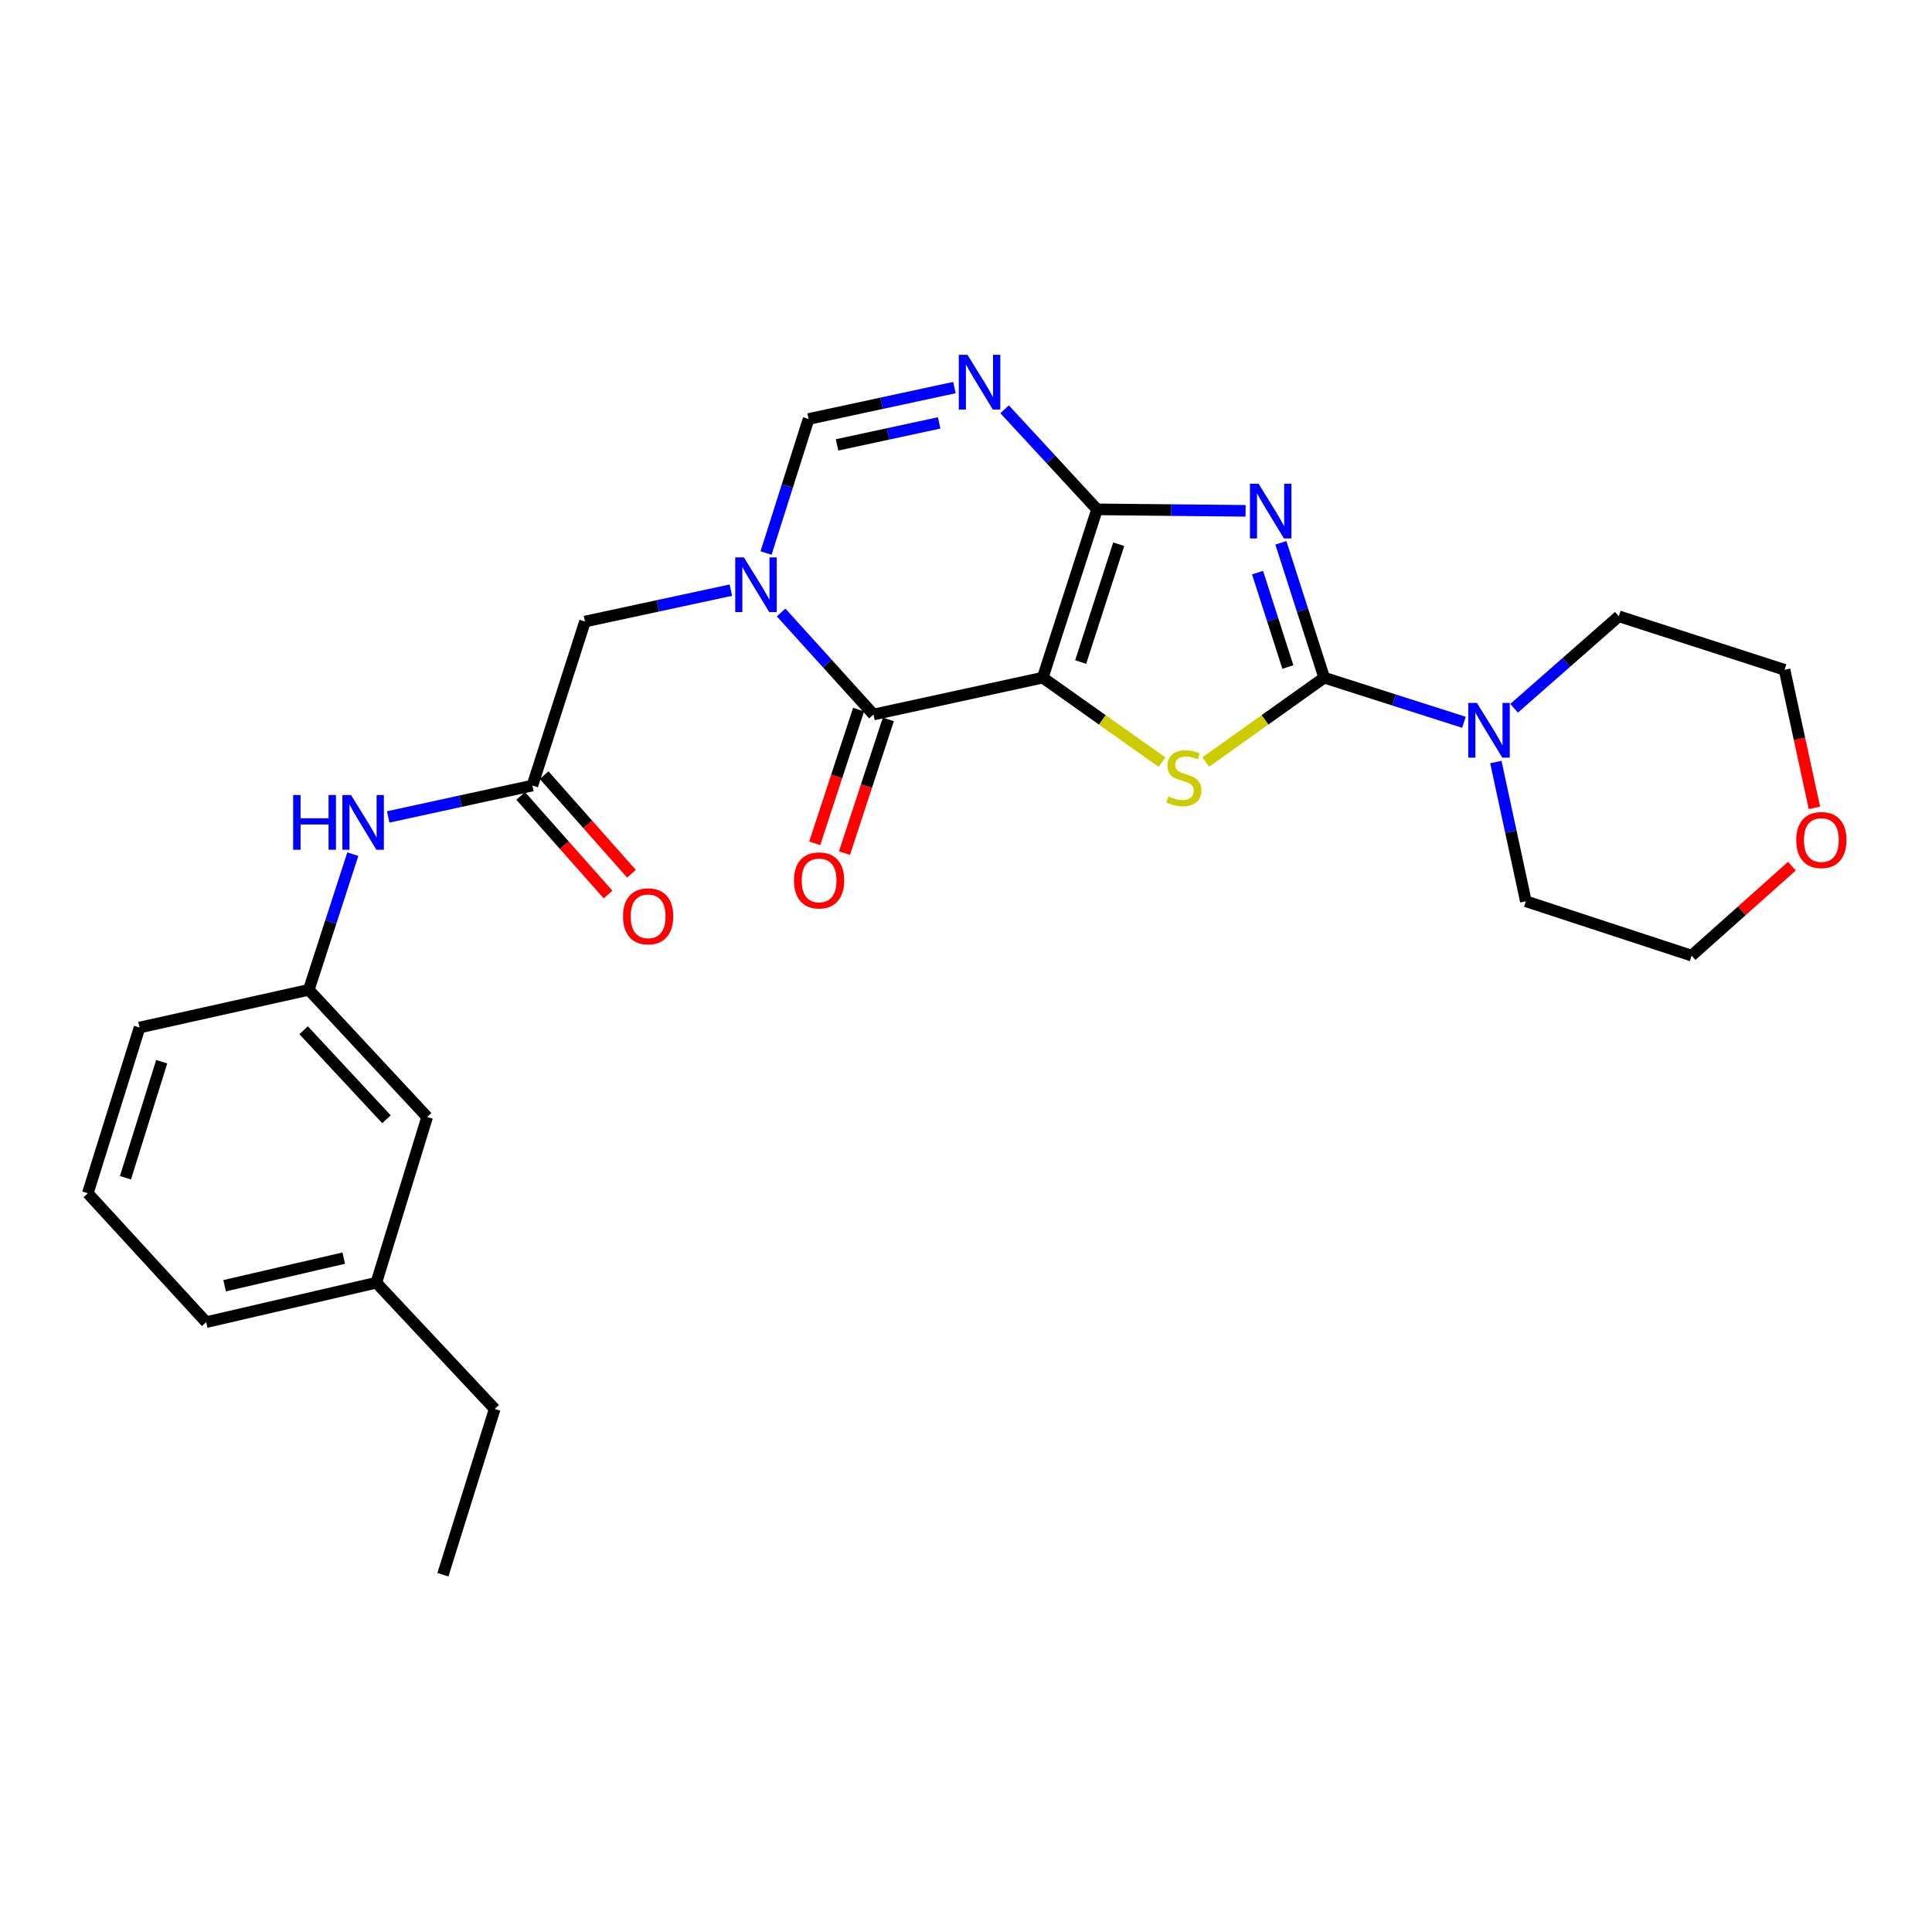 <?xml version='1.0' encoding='iso-8859-1'?>
<svg version='1.1' baseProfile='full'
              xmlns='http://www.w3.org/2000/svg'
                      xmlns:rdkit='http://www.rdkit.org/xml'
                      xmlns:xlink='http://www.w3.org/1999/xlink'
                  xml:space='preserve'
width='1000px' height='1000px' viewBox='0 0 1000 1000'>
<!-- END OF HEADER -->
<rect style='opacity:1.0;fill:#FFFFFF;stroke:none' width='1000' height='1000' x='0' y='0'> </rect>
<path class='bond-0' d='M 539.716,350.759 L 567.832,263.637' style='fill:none;fill-rule:evenodd;stroke:#000000;stroke-width:6px;stroke-linecap:butt;stroke-linejoin:miter;stroke-opacity:1' />
<path class='bond-0' d='M 559.36,342.67 L 579.042,281.684' style='fill:none;fill-rule:evenodd;stroke:#000000;stroke-width:6px;stroke-linecap:butt;stroke-linejoin:miter;stroke-opacity:1' />
<path class='bond-3' d='M 539.716,350.759 L 570.585,372.617' style='fill:none;fill-rule:evenodd;stroke:#000000;stroke-width:6px;stroke-linecap:butt;stroke-linejoin:miter;stroke-opacity:1' />
<path class='bond-3' d='M 570.585,372.617 L 601.454,394.475' style='fill:none;fill-rule:evenodd;stroke:#CCCC00;stroke-width:6px;stroke-linecap:butt;stroke-linejoin:miter;stroke-opacity:1' />
<path class='bond-4' d='M 539.716,350.759 L 452.106,369.825' style='fill:none;fill-rule:evenodd;stroke:#000000;stroke-width:6px;stroke-linecap:butt;stroke-linejoin:miter;stroke-opacity:1' />
<path class='bond-1' d='M 567.832,263.637 L 606.274,264.022' style='fill:none;fill-rule:evenodd;stroke:#000000;stroke-width:6px;stroke-linecap:butt;stroke-linejoin:miter;stroke-opacity:1' />
<path class='bond-1' d='M 606.274,264.022 L 644.715,264.407' style='fill:none;fill-rule:evenodd;stroke:#0000FF;stroke-width:6px;stroke-linecap:butt;stroke-linejoin:miter;stroke-opacity:1' />
<path class='bond-6' d='M 567.832,263.637 L 543.914,237.746' style='fill:none;fill-rule:evenodd;stroke:#000000;stroke-width:6px;stroke-linecap:butt;stroke-linejoin:miter;stroke-opacity:1' />
<path class='bond-6' d='M 543.914,237.746 L 519.996,211.855' style='fill:none;fill-rule:evenodd;stroke:#0000FF;stroke-width:6px;stroke-linecap:butt;stroke-linejoin:miter;stroke-opacity:1' />
<path class='bond-27' d='M 662.977,280.961 L 674.186,315.86' style='fill:none;fill-rule:evenodd;stroke:#0000FF;stroke-width:6px;stroke-linecap:butt;stroke-linejoin:miter;stroke-opacity:1' />
<path class='bond-27' d='M 674.186,315.86 L 685.395,350.759' style='fill:none;fill-rule:evenodd;stroke:#000000;stroke-width:6px;stroke-linecap:butt;stroke-linejoin:miter;stroke-opacity:1' />
<path class='bond-27' d='M 650.906,296.388 L 658.752,320.817' style='fill:none;fill-rule:evenodd;stroke:#0000FF;stroke-width:6px;stroke-linecap:butt;stroke-linejoin:miter;stroke-opacity:1' />
<path class='bond-27' d='M 658.752,320.817 L 666.598,345.247' style='fill:none;fill-rule:evenodd;stroke:#000000;stroke-width:6px;stroke-linecap:butt;stroke-linejoin:miter;stroke-opacity:1' />
<path class='bond-2' d='M 685.395,350.759 L 654.738,372.597' style='fill:none;fill-rule:evenodd;stroke:#000000;stroke-width:6px;stroke-linecap:butt;stroke-linejoin:miter;stroke-opacity:1' />
<path class='bond-2' d='M 654.738,372.597 L 624.081,394.434' style='fill:none;fill-rule:evenodd;stroke:#CCCC00;stroke-width:6px;stroke-linecap:butt;stroke-linejoin:miter;stroke-opacity:1' />
<path class='bond-8' d='M 685.395,350.759 L 721.566,362.309' style='fill:none;fill-rule:evenodd;stroke:#000000;stroke-width:6px;stroke-linecap:butt;stroke-linejoin:miter;stroke-opacity:1' />
<path class='bond-8' d='M 721.566,362.309 L 757.738,373.858' style='fill:none;fill-rule:evenodd;stroke:#0000FF;stroke-width:6px;stroke-linecap:butt;stroke-linejoin:miter;stroke-opacity:1' />
<path class='bond-5' d='M 452.106,369.825 L 428.205,343.424' style='fill:none;fill-rule:evenodd;stroke:#000000;stroke-width:6px;stroke-linecap:butt;stroke-linejoin:miter;stroke-opacity:1' />
<path class='bond-5' d='M 428.205,343.424 L 404.304,317.024' style='fill:none;fill-rule:evenodd;stroke:#0000FF;stroke-width:6px;stroke-linecap:butt;stroke-linejoin:miter;stroke-opacity:1' />
<path class='bond-12' d='M 444.405,367.298 L 433.052,401.905' style='fill:none;fill-rule:evenodd;stroke:#000000;stroke-width:6px;stroke-linecap:butt;stroke-linejoin:miter;stroke-opacity:1' />
<path class='bond-12' d='M 433.052,401.905 L 421.7,436.511' style='fill:none;fill-rule:evenodd;stroke:#FF0000;stroke-width:6px;stroke-linecap:butt;stroke-linejoin:miter;stroke-opacity:1' />
<path class='bond-12' d='M 459.808,372.351 L 448.455,406.958' style='fill:none;fill-rule:evenodd;stroke:#000000;stroke-width:6px;stroke-linecap:butt;stroke-linejoin:miter;stroke-opacity:1' />
<path class='bond-12' d='M 448.455,406.958 L 437.103,441.564' style='fill:none;fill-rule:evenodd;stroke:#FF0000;stroke-width:6px;stroke-linecap:butt;stroke-linejoin:miter;stroke-opacity:1' />
<path class='bond-7' d='M 396.506,286.249 L 407.515,251.559' style='fill:none;fill-rule:evenodd;stroke:#0000FF;stroke-width:6px;stroke-linecap:butt;stroke-linejoin:miter;stroke-opacity:1' />
<path class='bond-7' d='M 407.515,251.559 L 418.523,216.869' style='fill:none;fill-rule:evenodd;stroke:#000000;stroke-width:6px;stroke-linecap:butt;stroke-linejoin:miter;stroke-opacity:1' />
<path class='bond-10' d='M 378.295,305.457 L 340.542,313.582' style='fill:none;fill-rule:evenodd;stroke:#0000FF;stroke-width:6px;stroke-linecap:butt;stroke-linejoin:miter;stroke-opacity:1' />
<path class='bond-10' d='M 340.542,313.582 L 302.789,321.707' style='fill:none;fill-rule:evenodd;stroke:#000000;stroke-width:6px;stroke-linecap:butt;stroke-linejoin:miter;stroke-opacity:1' />
<path class='bond-28' d='M 494.012,200.605 L 456.268,208.737' style='fill:none;fill-rule:evenodd;stroke:#0000FF;stroke-width:6px;stroke-linecap:butt;stroke-linejoin:miter;stroke-opacity:1' />
<path class='bond-28' d='M 456.268,208.737 L 418.523,216.869' style='fill:none;fill-rule:evenodd;stroke:#000000;stroke-width:6px;stroke-linecap:butt;stroke-linejoin:miter;stroke-opacity:1' />
<path class='bond-28' d='M 486.103,218.892 L 459.682,224.584' style='fill:none;fill-rule:evenodd;stroke:#0000FF;stroke-width:6px;stroke-linecap:butt;stroke-linejoin:miter;stroke-opacity:1' />
<path class='bond-28' d='M 459.682,224.584 L 433.261,230.276' style='fill:none;fill-rule:evenodd;stroke:#000000;stroke-width:6px;stroke-linecap:butt;stroke-linejoin:miter;stroke-opacity:1' />
<path class='bond-18' d='M 783.692,366.604 L 810.797,342.796' style='fill:none;fill-rule:evenodd;stroke:#0000FF;stroke-width:6px;stroke-linecap:butt;stroke-linejoin:miter;stroke-opacity:1' />
<path class='bond-18' d='M 810.797,342.796 L 837.901,318.987' style='fill:none;fill-rule:evenodd;stroke:#000000;stroke-width:6px;stroke-linecap:butt;stroke-linejoin:miter;stroke-opacity:1' />
<path class='bond-19' d='M 774.255,394.426 L 782.019,430.464' style='fill:none;fill-rule:evenodd;stroke:#0000FF;stroke-width:6px;stroke-linecap:butt;stroke-linejoin:miter;stroke-opacity:1' />
<path class='bond-19' d='M 782.019,430.464 L 789.782,466.503' style='fill:none;fill-rule:evenodd;stroke:#000000;stroke-width:6px;stroke-linecap:butt;stroke-linejoin:miter;stroke-opacity:1' />
<path class='bond-9' d='M 275.564,406.596 L 302.789,321.707' style='fill:none;fill-rule:evenodd;stroke:#000000;stroke-width:6px;stroke-linecap:butt;stroke-linejoin:miter;stroke-opacity:1' />
<path class='bond-11' d='M 275.564,406.596 L 238.25,414.72' style='fill:none;fill-rule:evenodd;stroke:#000000;stroke-width:6px;stroke-linecap:butt;stroke-linejoin:miter;stroke-opacity:1' />
<path class='bond-11' d='M 238.25,414.72 L 200.936,422.844' style='fill:none;fill-rule:evenodd;stroke:#0000FF;stroke-width:6px;stroke-linecap:butt;stroke-linejoin:miter;stroke-opacity:1' />
<path class='bond-13' d='M 269.498,411.971 L 292.106,437.486' style='fill:none;fill-rule:evenodd;stroke:#000000;stroke-width:6px;stroke-linecap:butt;stroke-linejoin:miter;stroke-opacity:1' />
<path class='bond-13' d='M 292.106,437.486 L 314.715,463' style='fill:none;fill-rule:evenodd;stroke:#FF0000;stroke-width:6px;stroke-linecap:butt;stroke-linejoin:miter;stroke-opacity:1' />
<path class='bond-13' d='M 281.63,401.221 L 304.239,426.735' style='fill:none;fill-rule:evenodd;stroke:#000000;stroke-width:6px;stroke-linecap:butt;stroke-linejoin:miter;stroke-opacity:1' />
<path class='bond-13' d='M 304.239,426.735 L 326.847,452.25' style='fill:none;fill-rule:evenodd;stroke:#FF0000;stroke-width:6px;stroke-linecap:butt;stroke-linejoin:miter;stroke-opacity:1' />
<path class='bond-14' d='M 182.62,442.108 L 171.225,477.221' style='fill:none;fill-rule:evenodd;stroke:#0000FF;stroke-width:6px;stroke-linecap:butt;stroke-linejoin:miter;stroke-opacity:1' />
<path class='bond-14' d='M 171.225,477.221 L 159.829,512.334' style='fill:none;fill-rule:evenodd;stroke:#000000;stroke-width:6px;stroke-linecap:butt;stroke-linejoin:miter;stroke-opacity:1' />
<path class='bond-16' d='M 159.829,512.334 L 221.096,578.158' style='fill:none;fill-rule:evenodd;stroke:#000000;stroke-width:6px;stroke-linecap:butt;stroke-linejoin:miter;stroke-opacity:1' />
<path class='bond-16' d='M 157.153,533.252 L 200.04,579.329' style='fill:none;fill-rule:evenodd;stroke:#000000;stroke-width:6px;stroke-linecap:butt;stroke-linejoin:miter;stroke-opacity:1' />
<path class='bond-23' d='M 159.829,512.334 L 72.238,531.85' style='fill:none;fill-rule:evenodd;stroke:#000000;stroke-width:6px;stroke-linecap:butt;stroke-linejoin:miter;stroke-opacity:1' />
<path class='bond-15' d='M 927.479,448.325 L 901.526,471.477' style='fill:none;fill-rule:evenodd;stroke:#FF0000;stroke-width:6px;stroke-linecap:butt;stroke-linejoin:miter;stroke-opacity:1' />
<path class='bond-15' d='M 901.526,471.477 L 875.572,494.629' style='fill:none;fill-rule:evenodd;stroke:#000000;stroke-width:6px;stroke-linecap:butt;stroke-linejoin:miter;stroke-opacity:1' />
<path class='bond-29' d='M 939.142,418.15 L 931.407,382.419' style='fill:none;fill-rule:evenodd;stroke:#FF0000;stroke-width:6px;stroke-linecap:butt;stroke-linejoin:miter;stroke-opacity:1' />
<path class='bond-29' d='M 931.407,382.419 L 923.673,346.689' style='fill:none;fill-rule:evenodd;stroke:#000000;stroke-width:6px;stroke-linecap:butt;stroke-linejoin:miter;stroke-opacity:1' />
<path class='bond-17' d='M 221.096,578.158 L 194.781,663.93' style='fill:none;fill-rule:evenodd;stroke:#000000;stroke-width:6px;stroke-linecap:butt;stroke-linejoin:miter;stroke-opacity:1' />
<path class='bond-25' d='M 194.781,663.93 L 256.048,729.277' style='fill:none;fill-rule:evenodd;stroke:#000000;stroke-width:6px;stroke-linecap:butt;stroke-linejoin:miter;stroke-opacity:1' />
<path class='bond-30' d='M 194.781,663.93 L 106.722,684.347' style='fill:none;fill-rule:evenodd;stroke:#000000;stroke-width:6px;stroke-linecap:butt;stroke-linejoin:miter;stroke-opacity:1' />
<path class='bond-30' d='M 177.911,651.201 L 116.269,665.492' style='fill:none;fill-rule:evenodd;stroke:#000000;stroke-width:6px;stroke-linecap:butt;stroke-linejoin:miter;stroke-opacity:1' />
<path class='bond-21' d='M 837.901,318.987 L 923.673,346.689' style='fill:none;fill-rule:evenodd;stroke:#000000;stroke-width:6px;stroke-linecap:butt;stroke-linejoin:miter;stroke-opacity:1' />
<path class='bond-22' d='M 789.782,466.503 L 875.572,494.629' style='fill:none;fill-rule:evenodd;stroke:#000000;stroke-width:6px;stroke-linecap:butt;stroke-linejoin:miter;stroke-opacity:1' />
<path class='bond-20' d='M 45.455,617.631 L 72.238,531.85' style='fill:none;fill-rule:evenodd;stroke:#000000;stroke-width:6px;stroke-linecap:butt;stroke-linejoin:miter;stroke-opacity:1' />
<path class='bond-20' d='M 64.946,609.595 L 83.694,549.548' style='fill:none;fill-rule:evenodd;stroke:#000000;stroke-width:6px;stroke-linecap:butt;stroke-linejoin:miter;stroke-opacity:1' />
<path class='bond-24' d='M 45.455,617.631 L 106.722,684.347' style='fill:none;fill-rule:evenodd;stroke:#000000;stroke-width:6px;stroke-linecap:butt;stroke-linejoin:miter;stroke-opacity:1' />
<path class='bond-26' d='M 256.048,729.277 L 229.256,815.067' style='fill:none;fill-rule:evenodd;stroke:#000000;stroke-width:6px;stroke-linecap:butt;stroke-linejoin:miter;stroke-opacity:1' />
<path  class='atom-2' d='M 651.442 250.377
L 660.722 265.377
Q 661.642 266.857, 663.122 269.537
Q 664.602 272.217, 664.682 272.377
L 664.682 250.377
L 668.442 250.377
L 668.442 278.697
L 664.562 278.697
L 654.602 262.297
Q 653.442 260.377, 652.202 258.177
Q 651.002 255.977, 650.642 255.297
L 650.642 278.697
L 646.962 278.697
L 646.962 250.377
L 651.442 250.377
' fill='#0000FF'/>
<path  class='atom-4' d='M 604.771 412.209
Q 605.091 412.329, 606.411 412.889
Q 607.731 413.449, 609.171 413.809
Q 610.651 414.129, 612.091 414.129
Q 614.771 414.129, 616.331 412.849
Q 617.891 411.529, 617.891 409.249
Q 617.891 407.689, 617.091 406.729
Q 616.331 405.769, 615.131 405.249
Q 613.931 404.729, 611.931 404.129
Q 609.411 403.369, 607.891 402.649
Q 606.411 401.929, 605.331 400.409
Q 604.291 398.889, 604.291 396.329
Q 604.291 392.769, 606.691 390.569
Q 609.131 388.369, 613.931 388.369
Q 617.211 388.369, 620.931 389.929
L 620.011 393.009
Q 616.611 391.609, 614.051 391.609
Q 611.291 391.609, 609.771 392.769
Q 608.251 393.889, 608.291 395.849
Q 608.291 397.369, 609.051 398.289
Q 609.851 399.209, 610.971 399.729
Q 612.131 400.249, 614.051 400.849
Q 616.611 401.649, 618.131 402.449
Q 619.651 403.249, 620.731 404.889
Q 621.851 406.489, 621.851 409.249
Q 621.851 413.169, 619.211 415.289
Q 616.611 417.369, 612.251 417.369
Q 609.731 417.369, 607.811 416.809
Q 605.931 416.289, 603.691 415.369
L 604.771 412.209
' fill='#CCCC00'/>
<path  class='atom-6' d='M 385.039 288.499
L 394.319 303.499
Q 395.239 304.979, 396.719 307.659
Q 398.199 310.339, 398.279 310.499
L 398.279 288.499
L 402.039 288.499
L 402.039 316.819
L 398.159 316.819
L 388.199 300.419
Q 387.039 298.499, 385.799 296.299
Q 384.599 294.099, 384.239 293.419
L 384.239 316.819
L 380.559 316.819
L 380.559 288.499
L 385.039 288.499
' fill='#0000FF'/>
<path  class='atom-7' d='M 500.755 183.643
L 510.035 198.643
Q 510.955 200.123, 512.435 202.803
Q 513.915 205.483, 513.995 205.643
L 513.995 183.643
L 517.755 183.643
L 517.755 211.963
L 513.875 211.963
L 503.915 195.563
Q 502.755 193.643, 501.515 191.443
Q 500.315 189.243, 499.955 188.563
L 499.955 211.963
L 496.275 211.963
L 496.275 183.643
L 500.755 183.643
' fill='#0000FF'/>
<path  class='atom-9' d='M 764.457 363.842
L 773.737 378.842
Q 774.657 380.322, 776.137 383.002
Q 777.617 385.682, 777.697 385.842
L 777.697 363.842
L 781.457 363.842
L 781.457 392.162
L 777.577 392.162
L 767.617 375.762
Q 766.457 373.842, 765.217 371.642
Q 764.017 369.442, 763.657 368.762
L 763.657 392.162
L 759.977 392.162
L 759.977 363.842
L 764.457 363.842
' fill='#0000FF'/>
<path  class='atom-12' d='M 151.735 411.51
L 155.575 411.51
L 155.575 423.55
L 170.055 423.55
L 170.055 411.51
L 173.895 411.51
L 173.895 439.83
L 170.055 439.83
L 170.055 426.75
L 155.575 426.75
L 155.575 439.83
L 151.735 439.83
L 151.735 411.51
' fill='#0000FF'/>
<path  class='atom-12' d='M 181.695 411.51
L 190.975 426.51
Q 191.895 427.99, 193.375 430.67
Q 194.855 433.35, 194.935 433.51
L 194.935 411.51
L 198.695 411.51
L 198.695 439.83
L 194.815 439.83
L 184.855 423.43
Q 183.695 421.51, 182.455 419.31
Q 181.255 417.11, 180.895 416.43
L 180.895 439.83
L 177.215 439.83
L 177.215 411.51
L 181.695 411.51
' fill='#0000FF'/>
<path  class='atom-13' d='M 410.963 455.695
Q 410.963 448.895, 414.323 445.095
Q 417.683 441.295, 423.963 441.295
Q 430.243 441.295, 433.603 445.095
Q 436.963 448.895, 436.963 455.695
Q 436.963 462.575, 433.563 466.495
Q 430.163 470.375, 423.963 470.375
Q 417.723 470.375, 414.323 466.495
Q 410.963 462.615, 410.963 455.695
M 423.963 467.175
Q 428.283 467.175, 430.603 464.295
Q 432.963 461.375, 432.963 455.695
Q 432.963 450.135, 430.603 447.335
Q 428.283 444.495, 423.963 444.495
Q 419.643 444.495, 417.283 447.295
Q 414.963 450.095, 414.963 455.695
Q 414.963 461.415, 417.283 464.295
Q 419.643 467.175, 423.963 467.175
' fill='#FF0000'/>
<path  class='atom-14' d='M 322.471 474.283
Q 322.471 467.483, 325.831 463.683
Q 329.191 459.883, 335.471 459.883
Q 341.751 459.883, 345.111 463.683
Q 348.471 467.483, 348.471 474.283
Q 348.471 481.163, 345.071 485.083
Q 341.671 488.963, 335.471 488.963
Q 329.231 488.963, 325.831 485.083
Q 322.471 481.203, 322.471 474.283
M 335.471 485.763
Q 339.791 485.763, 342.111 482.883
Q 344.471 479.963, 344.471 474.283
Q 344.471 468.723, 342.111 465.923
Q 339.791 463.083, 335.471 463.083
Q 331.151 463.083, 328.791 465.883
Q 326.471 468.683, 326.471 474.283
Q 326.471 480.003, 328.791 482.883
Q 331.151 485.763, 335.471 485.763
' fill='#FF0000'/>
<path  class='atom-16' d='M 929.729 434.801
Q 929.729 428.001, 933.089 424.201
Q 936.449 420.401, 942.729 420.401
Q 949.009 420.401, 952.369 424.201
Q 955.729 428.001, 955.729 434.801
Q 955.729 441.681, 952.329 445.601
Q 948.929 449.481, 942.729 449.481
Q 936.489 449.481, 933.089 445.601
Q 929.729 441.721, 929.729 434.801
M 942.729 446.281
Q 947.049 446.281, 949.369 443.401
Q 951.729 440.481, 951.729 434.801
Q 951.729 429.241, 949.369 426.441
Q 947.049 423.601, 942.729 423.601
Q 938.409 423.601, 936.049 426.401
Q 933.729 429.201, 933.729 434.801
Q 933.729 440.521, 936.049 443.401
Q 938.409 446.281, 942.729 446.281
' fill='#FF0000'/>
</svg>
